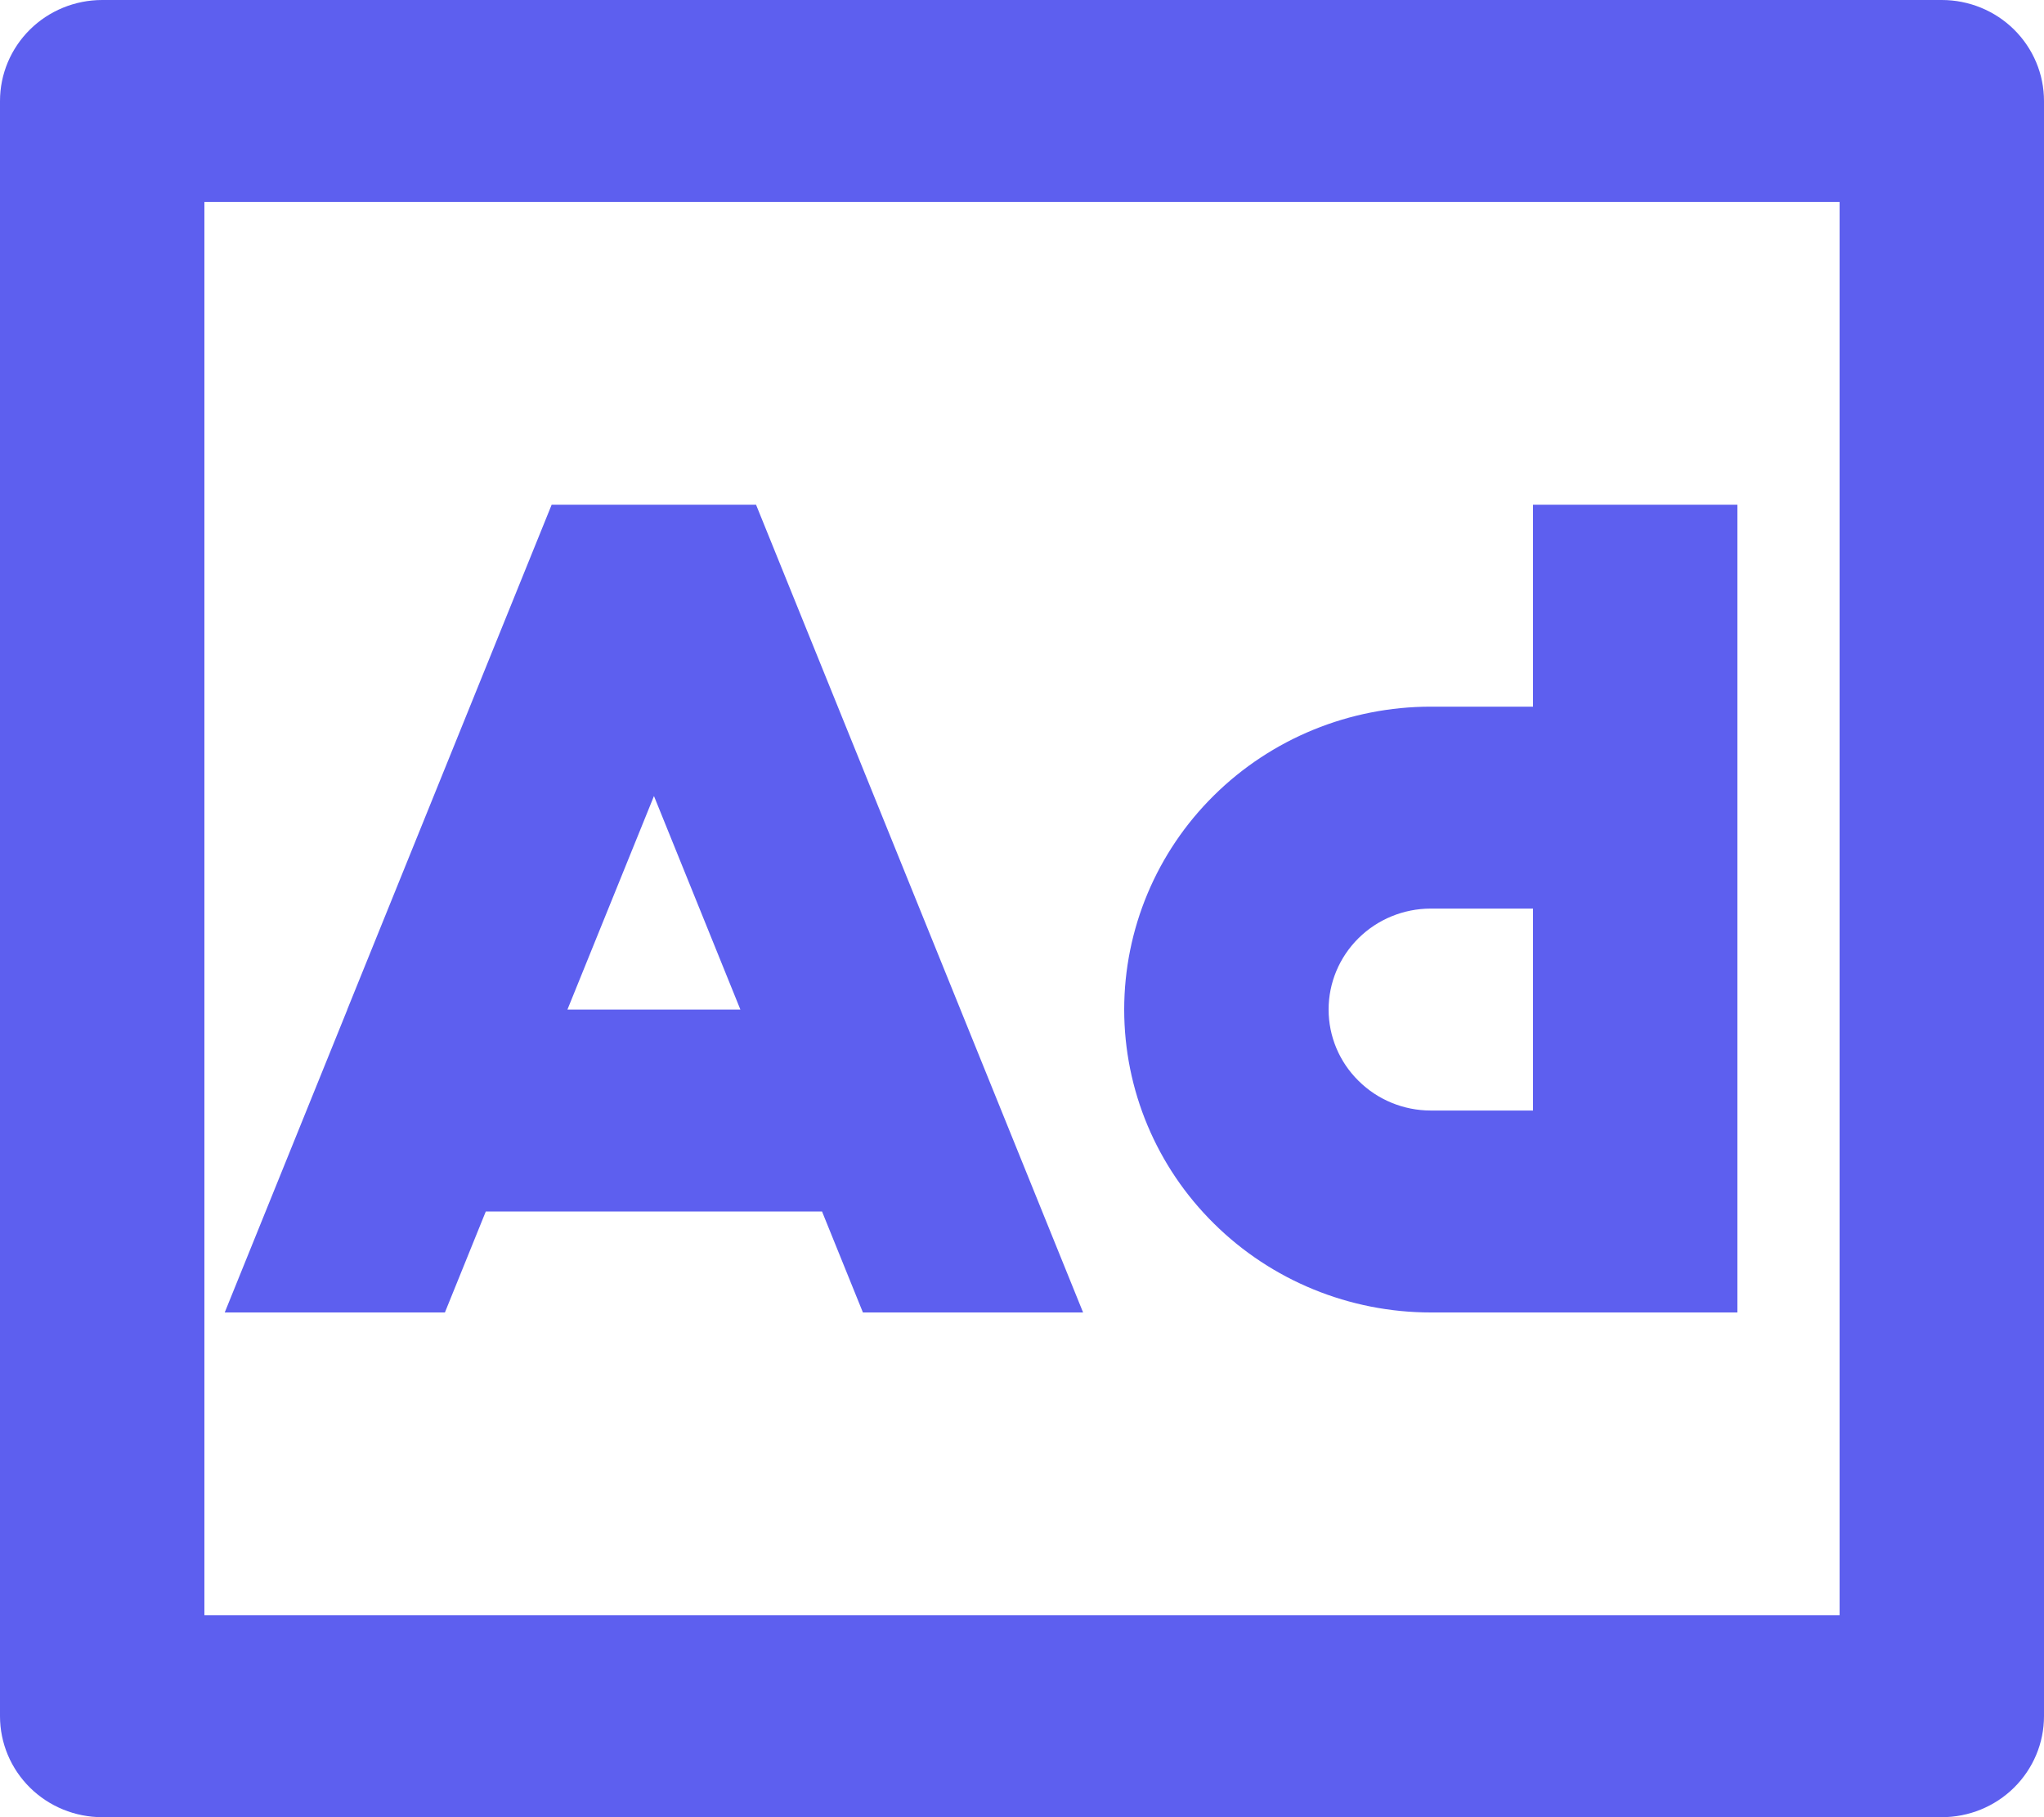 <svg width="18" height="16" viewBox="0 0 18 16" fill="none" xmlns="http://www.w3.org/2000/svg">
<path d="M9.538 11.556L6.658 4.444H4.858L3.058 8.889V8.891L1.979 11.556H3.918L4.278 10.667H7.239L7.599 11.556H9.538ZM4.997 8.889L5.759 7.009L6.52 8.889H4.997ZM13.5 4.444H15.3V11.556H12.6C11.884 11.556 11.197 11.275 10.691 10.774C10.184 10.274 9.9 9.596 9.9 8.889C9.9 8.182 10.184 7.503 10.691 7.003C11.197 6.503 11.884 6.222 12.6 6.222H13.5V4.444ZM12.6 8C12.361 8 12.132 8.094 11.964 8.26C11.795 8.427 11.7 8.653 11.7 8.889C11.7 9.125 11.795 9.351 11.964 9.517C12.132 9.684 12.361 9.778 12.6 9.778H13.5V8H12.6ZM17.1 0H0.9C0.661 0 0.432 0.094 0.264 0.26C0.095 0.427 0 0.653 0 0.889V15.111C0 15.347 0.095 15.573 0.264 15.74C0.432 15.906 0.661 16 0.9 16H17.1C17.339 16 17.568 15.906 17.736 15.74C17.905 15.573 18 15.347 18 15.111V0.889C18 0.653 17.905 0.427 17.736 0.26C17.568 0.094 17.339 0 17.1 0ZM1.8 14.222V1.778H16.2V14.222H1.8Z" fill="#5D5FEF"/>
</svg>
